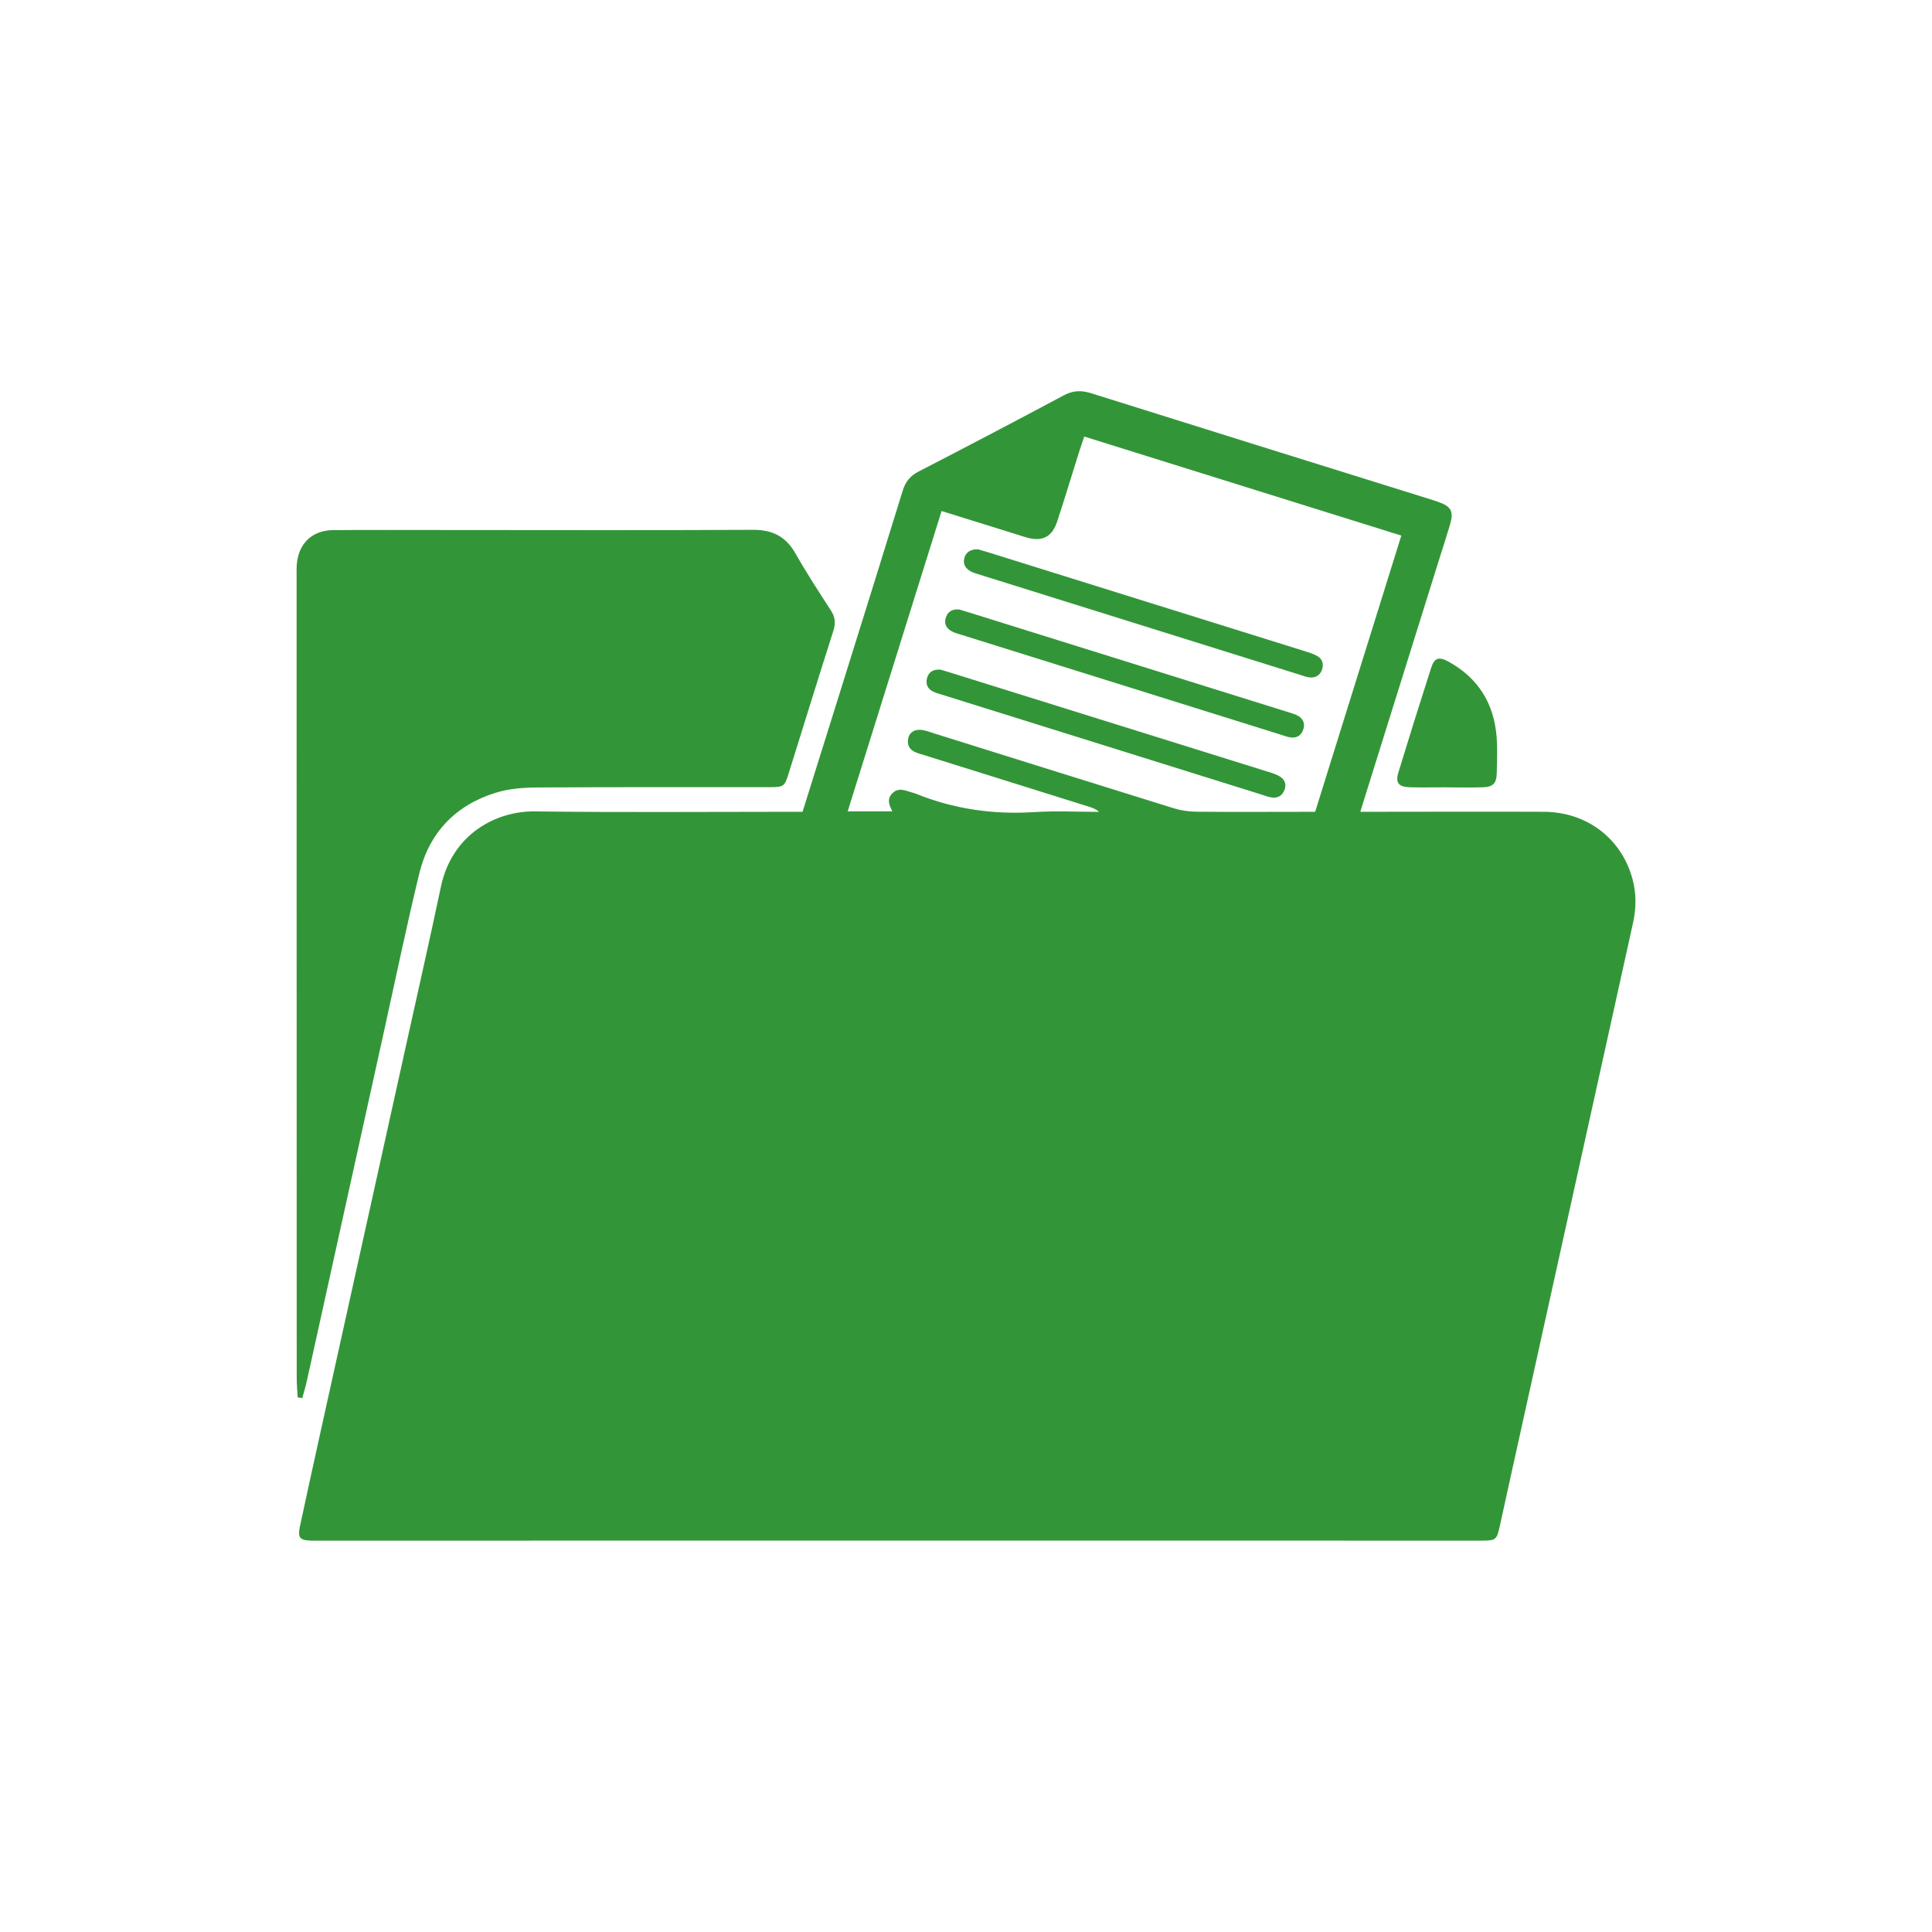 <svg width="70" height="70" viewBox="0 0 242 242" fill="none" xmlns="http://www.w3.org/2000/svg">
<g clip-path="url(#clip0_3204_1262)">
<path d="M100.522 101.698C102.115 96.606 103.654 91.708 105.183 86.81C107.821 78.369 110.464 69.928 113.067 61.478C113.411 60.364 113.982 59.624 115.037 59.077C121.121 55.936 127.191 52.761 133.231 49.528C134.392 48.908 135.419 48.865 136.648 49.247C150.907 53.734 165.18 58.177 179.448 62.63C179.666 62.697 179.879 62.775 180.097 62.847C181.81 63.443 182.129 64.048 181.597 65.824C181.142 67.353 180.639 68.873 180.164 70.398C177.101 80.199 174.037 90.005 170.973 99.806C170.804 100.343 170.639 100.885 170.392 101.684C171.133 101.684 171.728 101.684 172.324 101.684C179.346 101.684 186.374 101.65 193.397 101.684C198.798 101.708 203.154 105.072 204.5 110.158C204.979 111.964 204.955 113.779 204.553 115.589C199.524 138.376 194.481 161.162 189.447 183.949C188.93 186.287 188.412 188.629 187.904 190.972C187.478 192.927 187.429 192.98 185.44 192.98C166.651 192.98 147.857 192.971 129.068 192.971C99.254 192.971 69.44 192.976 39.63 192.98C39.403 192.98 39.175 192.99 38.943 192.98C37.525 192.922 37.263 192.608 37.578 191.151C38.425 187.192 39.296 183.233 40.167 179.278C43.788 162.9 47.418 146.521 51.038 130.143C52.442 123.793 53.884 117.447 55.225 111.083C56.633 104.413 62.218 101.572 66.986 101.635C77.61 101.775 88.233 101.684 98.857 101.684C99.365 101.684 99.874 101.684 100.527 101.684L100.522 101.698ZM117.941 64.014C113.997 76.636 110.11 89.066 106.18 101.63H111.775C111.359 100.827 111.064 100.081 111.775 99.365C112.404 98.731 113.121 98.896 113.847 99.152C114.118 99.244 114.403 99.293 114.665 99.399C119.451 101.34 124.403 102.051 129.562 101.722C132.253 101.548 134.964 101.693 137.669 101.693C137.277 101.34 136.856 101.195 136.435 101.059C129.577 98.91 122.718 96.766 115.86 94.617C115.478 94.496 115.091 94.394 114.723 94.245C113.924 93.92 113.58 93.315 113.769 92.468C113.948 91.66 114.679 91.268 115.652 91.462C116.155 91.563 116.639 91.747 117.128 91.902C127.089 95.019 137.05 98.15 147.02 101.243C147.93 101.524 148.917 101.664 149.871 101.674C154.266 101.717 158.665 101.693 163.06 101.688C163.616 101.688 164.173 101.688 164.734 101.688C168.355 90.082 171.917 78.66 175.528 67.087C162.232 62.934 149.082 58.825 135.815 54.682C135.554 55.457 135.346 56.038 135.162 56.623C134.252 59.508 133.381 62.402 132.437 65.277C131.789 67.266 130.588 67.876 128.614 67.334C128.12 67.198 127.631 67.029 127.142 66.874C124.151 65.945 121.155 65.011 117.936 64.009L117.941 64.014Z" fill="#329638"/>
<path d="M37.283 175.034C37.244 174.201 37.166 173.369 37.166 172.536C37.157 144.668 37.152 116.799 37.152 88.925C37.152 83.33 37.152 77.735 37.152 72.135C37.152 71.622 37.137 71.104 37.186 70.596C37.428 68.046 39.136 66.419 41.716 66.4C46.682 66.366 51.653 66.39 56.623 66.39C69.188 66.39 81.752 66.434 94.317 66.366C96.757 66.352 98.436 67.203 99.641 69.328C101.021 71.758 102.55 74.105 104.07 76.453C104.622 77.3 104.694 78.059 104.384 79.023C102.492 84.947 100.658 90.89 98.804 96.824C98.272 98.528 98.189 98.6 96.398 98.6C86.689 98.61 76.98 98.576 67.271 98.639C65.524 98.649 63.699 98.794 62.044 99.312C57.035 100.88 53.758 104.316 52.519 109.418C50.946 115.903 49.586 122.442 48.148 128.962C44.915 143.612 41.687 158.268 38.449 172.919C38.285 173.659 38.062 174.39 37.863 175.126C37.67 175.092 37.481 175.063 37.288 175.029L37.283 175.034Z" fill="#329638"/>
<path d="M181.108 98.62C179.627 98.62 178.146 98.649 176.67 98.615C175.174 98.576 174.758 98.083 175.174 96.713C176.5 92.362 177.86 88.02 179.254 83.684C179.666 82.396 180.217 82.203 181.452 82.885C185.13 84.908 187.11 88.073 187.458 92.226C187.584 93.751 187.521 95.3 187.482 96.834C187.448 98.136 187.022 98.571 185.721 98.615C184.186 98.663 182.647 98.625 181.108 98.625V98.62Z" fill="#329638"/>
<path d="M122.559 68.82C122.893 68.922 123.333 69.043 123.769 69.178C136.982 73.302 150.2 77.43 163.413 81.559C163.955 81.728 164.512 81.893 165.001 82.174C165.693 82.57 165.838 83.248 165.562 83.96C165.31 84.613 164.759 84.923 164.067 84.855C163.674 84.816 163.292 84.671 162.91 84.55C149.479 80.354 136.048 76.153 122.617 71.951C122.292 71.85 121.954 71.758 121.654 71.603C120.981 71.259 120.603 70.727 120.782 69.938C120.952 69.178 121.625 68.743 122.564 68.815L122.559 68.82Z" fill="#329638"/>
<path d="M117.811 83.882C118.091 83.964 118.474 84.076 118.856 84.192C132.2 88.354 145.544 92.521 158.888 96.689C159.376 96.839 159.88 96.993 160.311 97.26C160.891 97.618 161.153 98.189 160.916 98.881C160.659 99.617 160.112 99.994 159.338 99.897C158.892 99.844 158.457 99.665 158.021 99.53C144.789 95.396 131.556 91.258 118.324 87.12C117.835 86.965 117.327 86.849 116.867 86.621C116.16 86.273 115.913 85.639 116.131 84.894C116.354 84.134 116.925 83.819 117.815 83.877L117.811 83.882Z" fill="#329638"/>
<path d="M120.182 76.351C120.477 76.438 120.86 76.554 121.242 76.671C134.62 80.847 147.998 85.024 161.371 89.206C161.801 89.342 162.256 89.467 162.639 89.695C163.321 90.102 163.486 90.76 163.21 91.476C162.958 92.134 162.416 92.454 161.724 92.376C161.279 92.328 160.843 92.154 160.407 92.018C147.083 87.856 133.763 83.689 120.444 79.521C120.008 79.386 119.548 79.279 119.166 79.052C118.512 78.669 118.212 78.079 118.488 77.314C118.759 76.569 119.316 76.264 120.187 76.346L120.182 76.351Z" fill="#329638"/>
</g>
<defs>
<clipPath id="clip0_3204_1262">
<rect width="242" height="242" rx="121" fill="#329638"/>
</clipPath>
</defs>
</svg>
